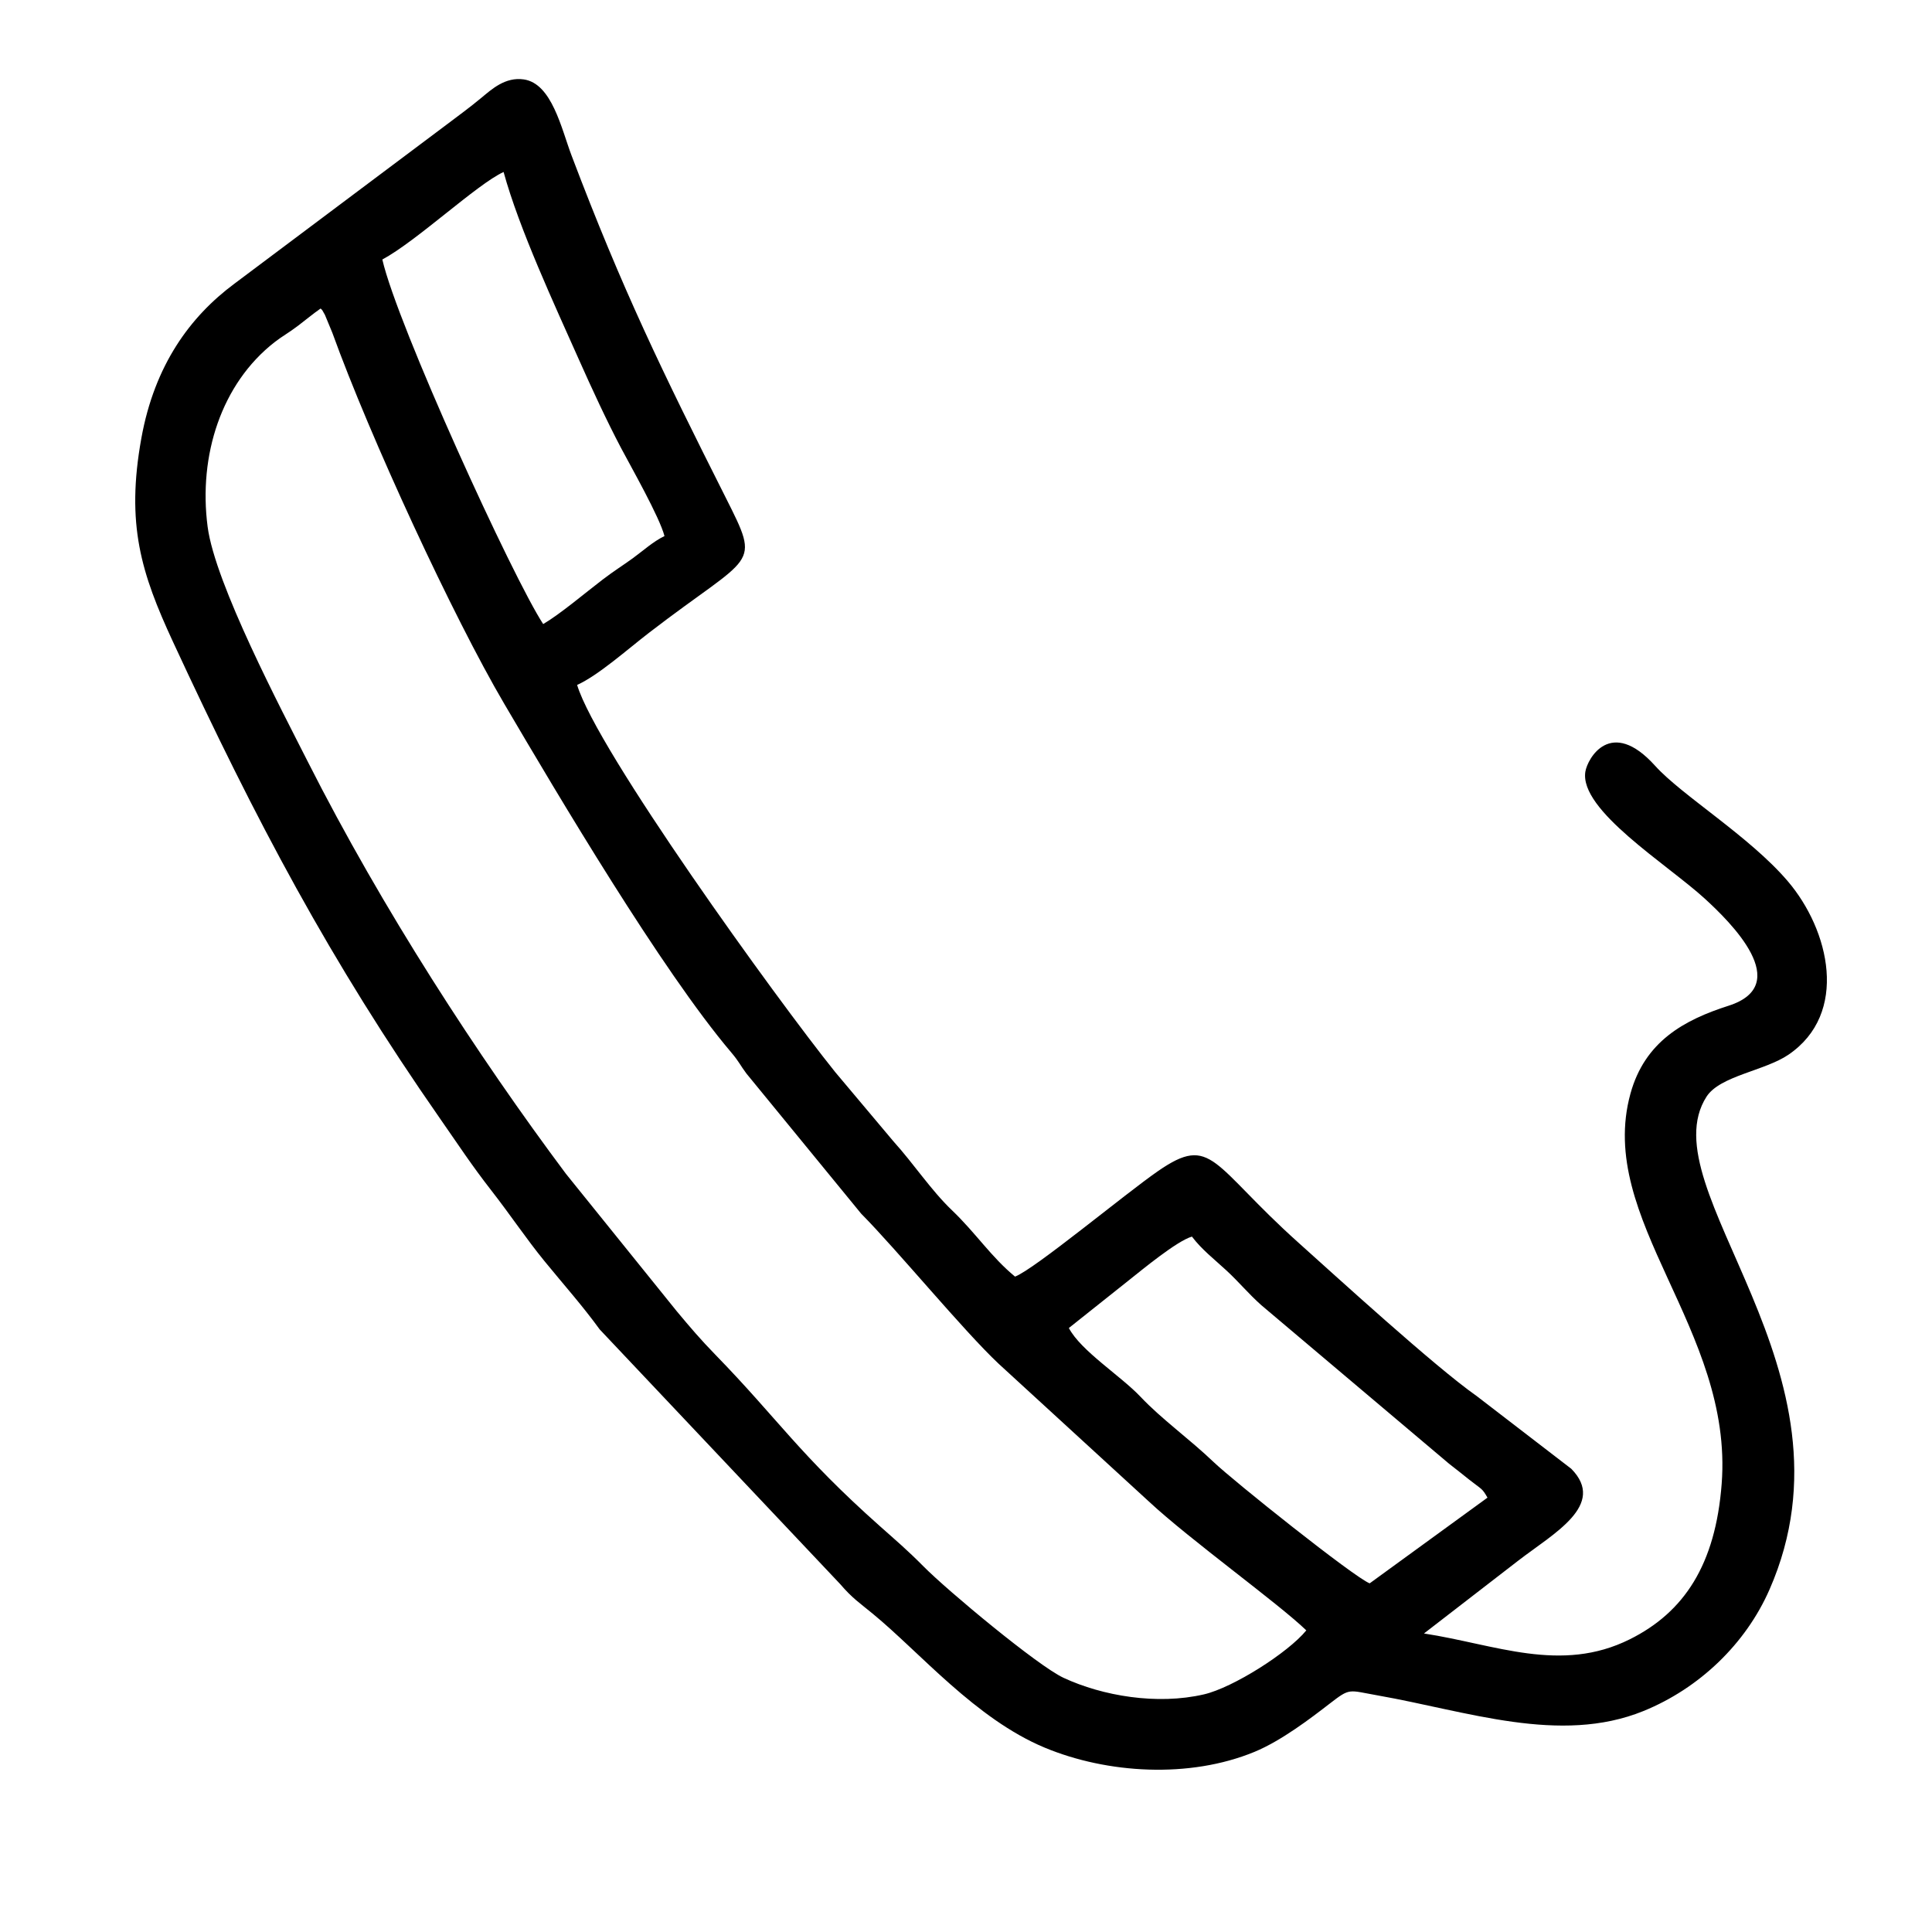 <?xml version="1.0" encoding="UTF-8"?>
<!DOCTYPE svg PUBLIC "-//W3C//DTD SVG 1.1//EN" "http://www.w3.org/Graphics/SVG/1.1/DTD/svg11.dtd">
<!-- Creator: AUSANGATE PERU (64-Bit) -->
<svg xmlns="http://www.w3.org/2000/svg" xml:space="preserve" version="1.1" style="shape-rendering:geometricPrecision; text-rendering:geometricPrecision; image-rendering:optimizeQuality; fill-rule:evenodd; clip-rule:evenodd" viewBox="0 0 500 500">
 <g id="Capa_x0020_1">
  <path class="fil0" d="M292.14 331.34c3.34,-2.64 12.39,-10.16 16.33,-11.31 2.54,3.36 5.76,5.83 9,8.83 3.2,2.96 5.56,5.89 8.96,8.92l48.57 41.02c1.67,1.26 3.43,2.72 5.23,4.13 3.31,2.62 3.29,2.13 4.73,4.66l-30.49 22.18c-4.1,-1.62 -35.24,-26.48 -40.36,-31.37 -6.4,-6.11 -13.45,-11.1 -18.94,-16.91 -5.13,-5.43 -15.44,-11.88 -18.55,-17.8l15.52 -12.35zm45.93 90.6c-4.7,5.77 -18.95,14.81 -26.48,16.56 -12.13,2.82 -26.25,0.41 -36.34,-4.28 -6.66,-3.09 -30.06,-22.58 -36.23,-28.82 -4.23,-4.27 -7.09,-6.68 -11.28,-10.41 -20.83,-18.51 -26.48,-27.83 -42.48,-44.26 -4.01,-4.12 -6.54,-7.1 -10.18,-11.46l-28.61 -35.48c-22.83,-30.55 -47.5,-68.51 -66.81,-106.66 -6.74,-13.32 -24,-46.02 -25.93,-60.82 -2.42,-18.53 3.61,-37.04 17.31,-47.74 2.1,-1.64 3.52,-2.31 6.12,-4.29 1.83,-1.39 3.81,-3.04 5.81,-4.44 0.67,0.78 -0.04,-0.42 1.12,1.65l1.92 4.64c9.78,27.08 31.22,73.44 44.48,96 13.96,23.76 40.76,69.02 58.72,90.2 2.12,2.5 2.26,3.23 3.96,5.5l29.7 36.27c9.3,9.38 26.51,30.33 35.59,38.85l38.88 35.65c10.66,9.93 33.39,26.26 40.73,33.34zm-239.12 -354.78c8.91,-4.78 24.5,-19.5 31.38,-22.65 4.04,14.76 13.34,34.72 19.49,48.54 3.25,7.3 7.13,15.73 10.94,22.95 2.59,4.9 9.92,17.78 11.21,22.73 -2.98,1.46 -5.26,3.59 -8.21,5.75 -2.53,1.84 -4.83,3.25 -7.76,5.49 -4.63,3.53 -10.93,8.89 -15.42,11.54 -7.83,-11.91 -37.78,-77.4 -41.63,-94.35zm50.41 110.1c5.45,-2.45 13.1,-9.26 18.58,-13.48 27.12,-20.9 29.15,-16.58 19.81,-35.13 -16.36,-32.5 -26.66,-53.64 -39.83,-88.4 -2.63,-6.95 -5.09,-18.66 -12.38,-19.7 -4.76,-0.68 -8.26,2.52 -10.9,4.71 -3.41,2.83 -5.67,4.41 -9.03,6.97l-54.99 41.22c-11.38,8.47 -20.61,20.97 -24.04,39.97 -4.02,22.3 -0.04,34.91 8.16,52.62 21.66,46.74 40.65,82.54 69.03,123.28 4.76,6.83 8.29,12.24 13.34,18.71 4.98,6.39 9.08,12.56 13.77,18.31 5.18,6.34 9.75,11.43 14.33,17.72l62.25 65.92c3.11,3.64 5.03,4.86 8.42,7.66 12.18,10 26.61,27.2 44.5,34.65 16.17,6.73 37.43,8.03 54.25,1.1 7,-2.89 14.62,-8.73 19.55,-12.54 5.32,-4.1 4.71,-3.43 12.38,-2.08 23.07,4.05 47.16,12.8 68.74,4.05 14.47,-5.88 26.48,-17.38 32.65,-31.46 24.84,-56.64 -31.61,-103.68 -16.3,-127.55 3.47,-5.39 15.05,-6.68 21.19,-10.85 15.71,-10.69 10.67,-32.25 -0.21,-44.96 -9.89,-11.57 -27.38,-22.15 -34.28,-29.81 -11.49,-12.75 -17.51,-1.87 -18.06,1.51 -1.61,9.96 21.15,23.95 30.86,32.82 6.74,6.15 23.19,22.33 6.2,27.76 -11.53,3.69 -21.67,9.25 -25.39,22.75 -8.99,32.6 26.66,60.88 23.61,100.95 -1.6,20.97 -9.72,33.25 -23.75,40.25 -17.89,8.93 -34.87,1.32 -53.3,-1.49l24.44 -18.88c9.07,-7 22.9,-14.37 13.69,-23.74l-24.5 -18.84c-10.74,-7.52 -36.53,-31.1 -46.11,-39.68 -22.49,-20.16 -22.33,-28.22 -36.33,-18.54 -8.55,5.91 -31.97,25.41 -37.02,27.32 -6.19,-5.09 -10.1,-11.22 -16.32,-17.17 -5.42,-5.18 -9.88,-12.01 -15.16,-17.85l-15.06 -17.91c-15.31,-19.05 -61.77,-83.48 -66.79,-100.19z"/>
 </g>
</svg>
